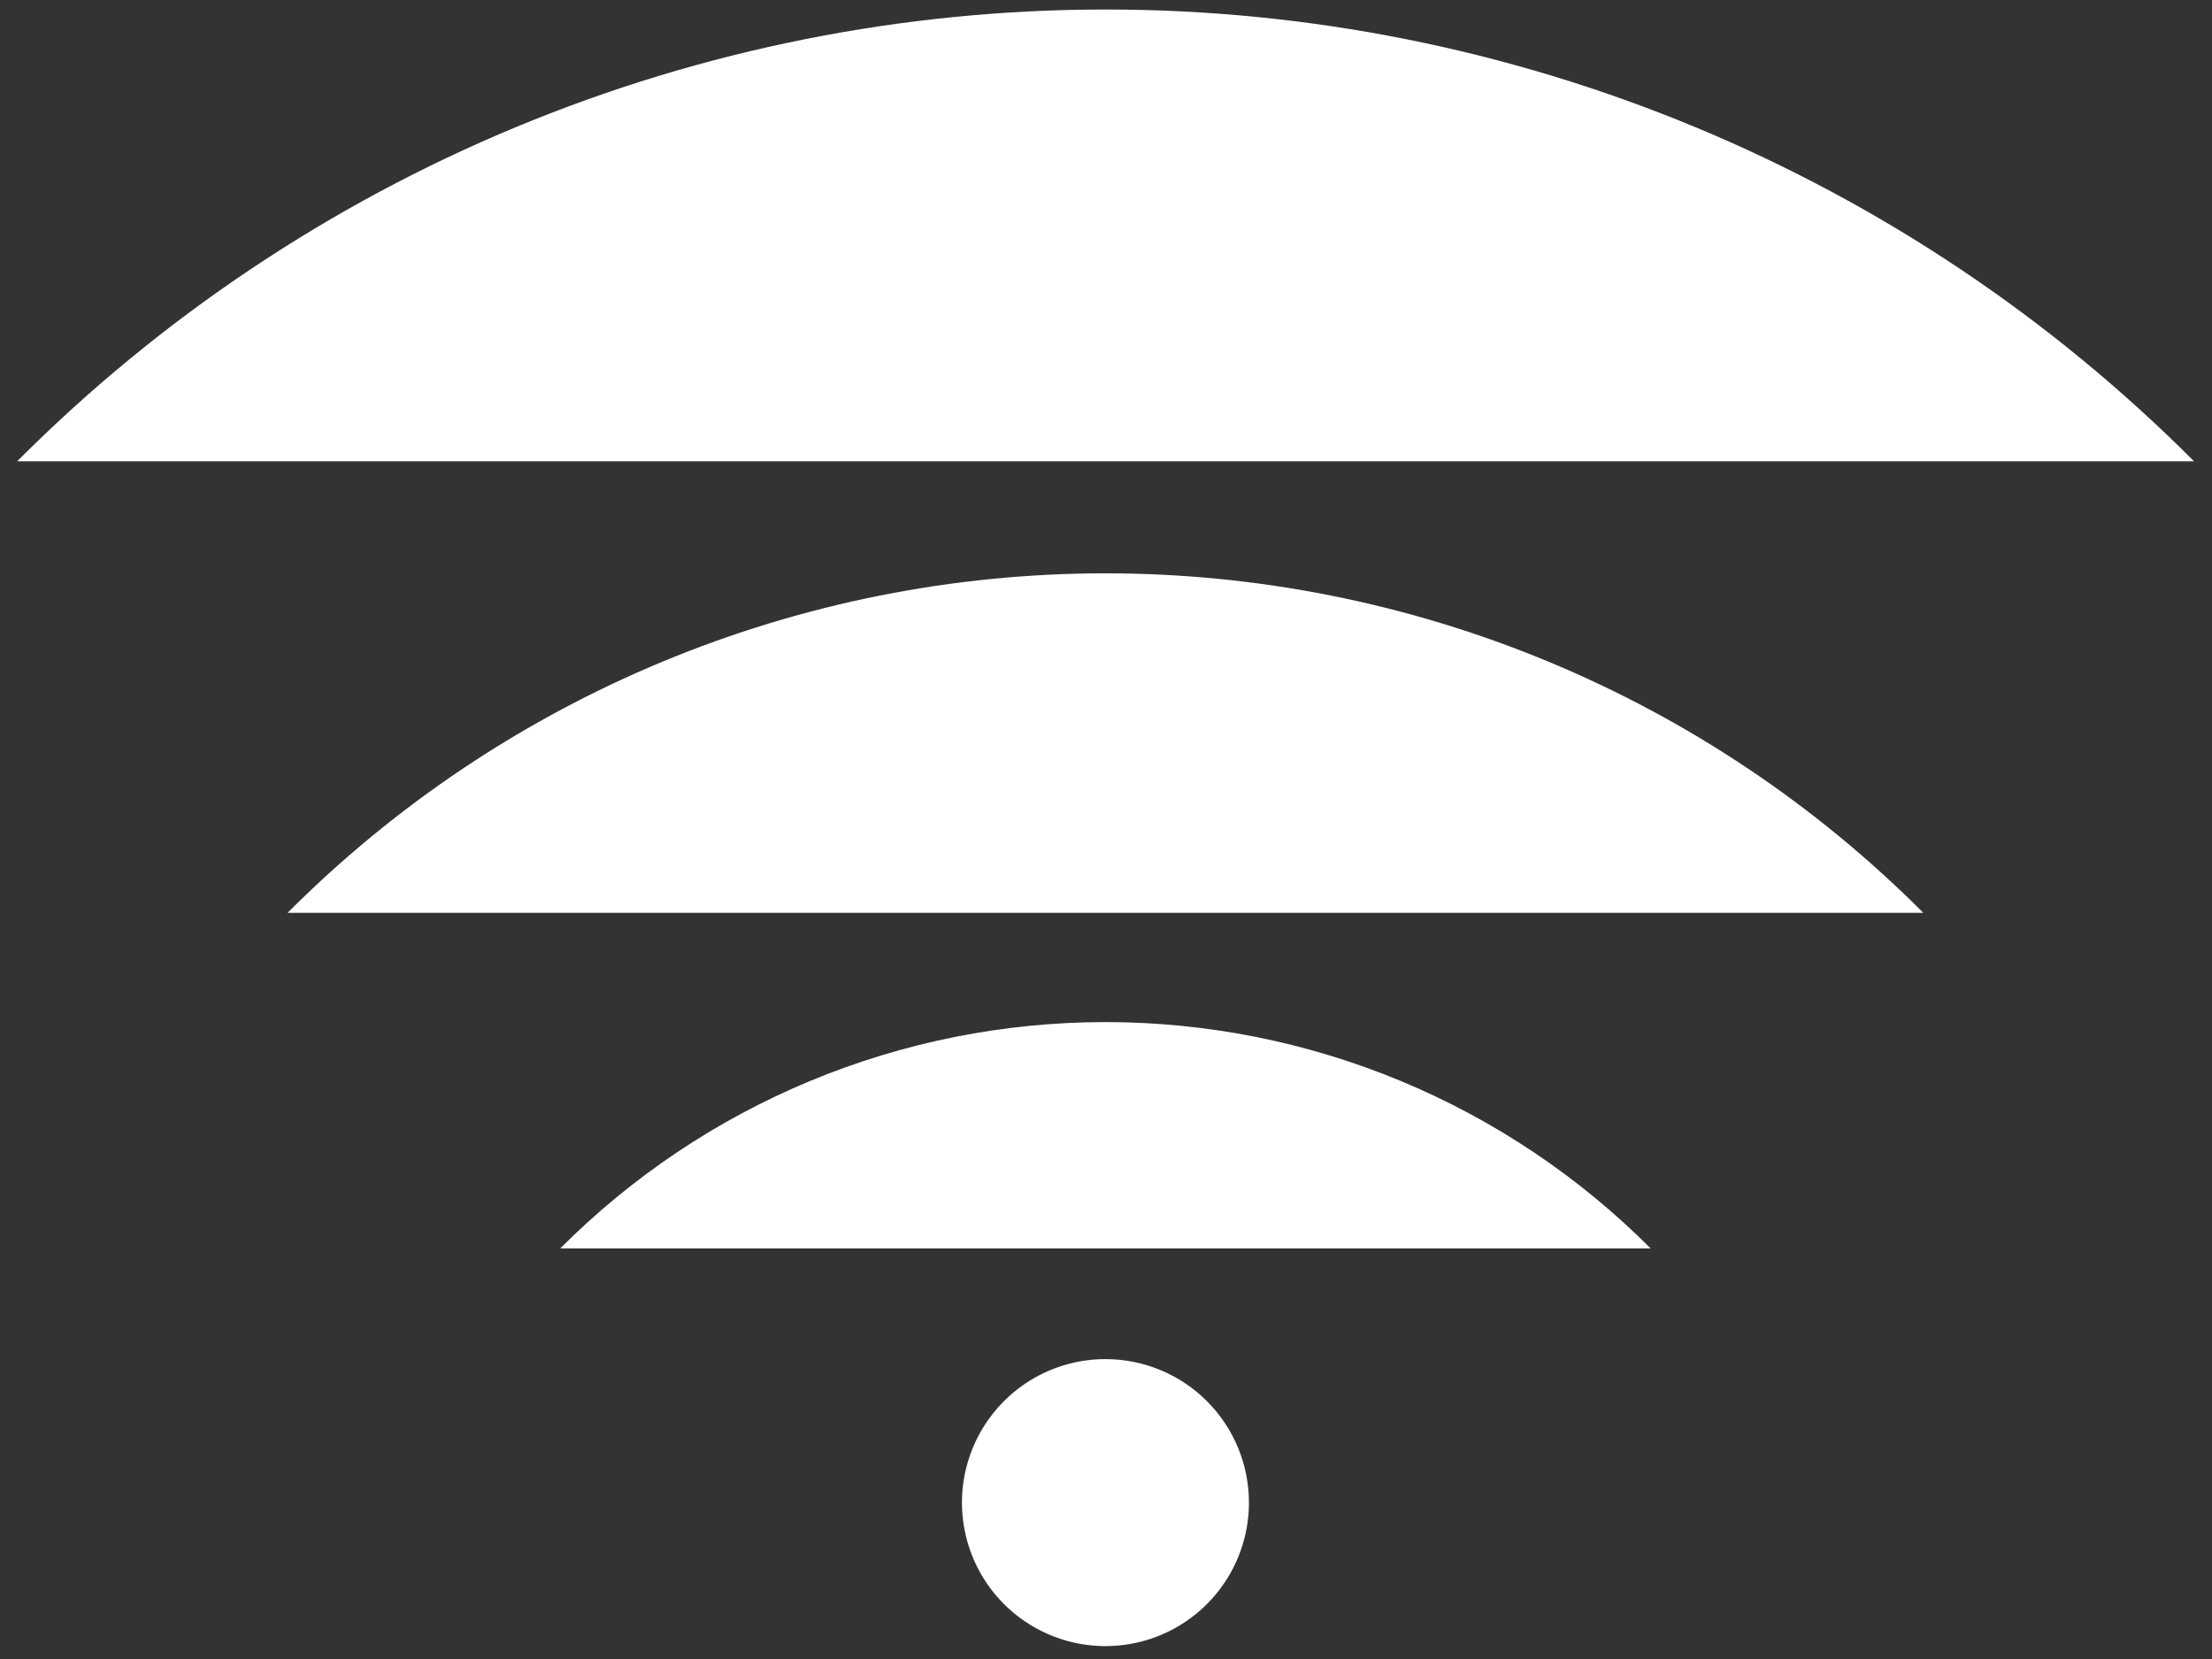 <svg width="80" height="60" viewBox="0 0 80 60" fill="none" xmlns="http://www.w3.org/2000/svg">
<rect x="0" y="0" width="80" height="60" fill="#333333" stroke="none"/>
<path d="M79.35 16.683C74.186 11.504 68.051 7.395 61.296 4.591C54.541 1.788 47.299 0.344 39.985 0.344C32.671 0.344 25.43 1.788 18.674 4.591C11.919 7.395 5.784 11.504 0.62 16.683H79.35Z" fill="white"/>
<path d="M69.56 33.014C65.68 29.122 61.07 26.034 55.994 23.927C50.918 21.82 45.476 20.735 39.98 20.735C34.484 20.735 29.043 21.82 23.967 23.927C18.891 26.034 14.281 29.122 10.4 33.014H69.56Z" fill="white"/>
<path d="M59.7 45.153C57.113 42.558 54.04 40.499 50.656 39.093C47.272 37.688 43.644 36.965 39.98 36.965C36.316 36.965 32.688 37.688 29.303 39.093C25.919 40.499 22.846 42.558 20.26 45.153H59.7Z" fill="white"/>
<path d="M45.17 54.334C45.172 55.361 44.869 56.365 44.3 57.22C43.731 58.075 42.921 58.741 41.973 59.136C41.025 59.53 39.981 59.634 38.974 59.435C37.966 59.236 37.041 58.742 36.314 58.017C35.587 57.291 35.092 56.367 34.891 55.36C34.689 54.353 34.792 53.309 35.184 52.36C35.577 51.411 36.242 50.6 37.096 50.029C37.949 49.458 38.953 49.154 39.98 49.154C41.355 49.154 42.673 49.699 43.646 50.67C44.619 51.641 45.167 52.959 45.17 54.334V54.334Z" fill="white"/>
</svg>
